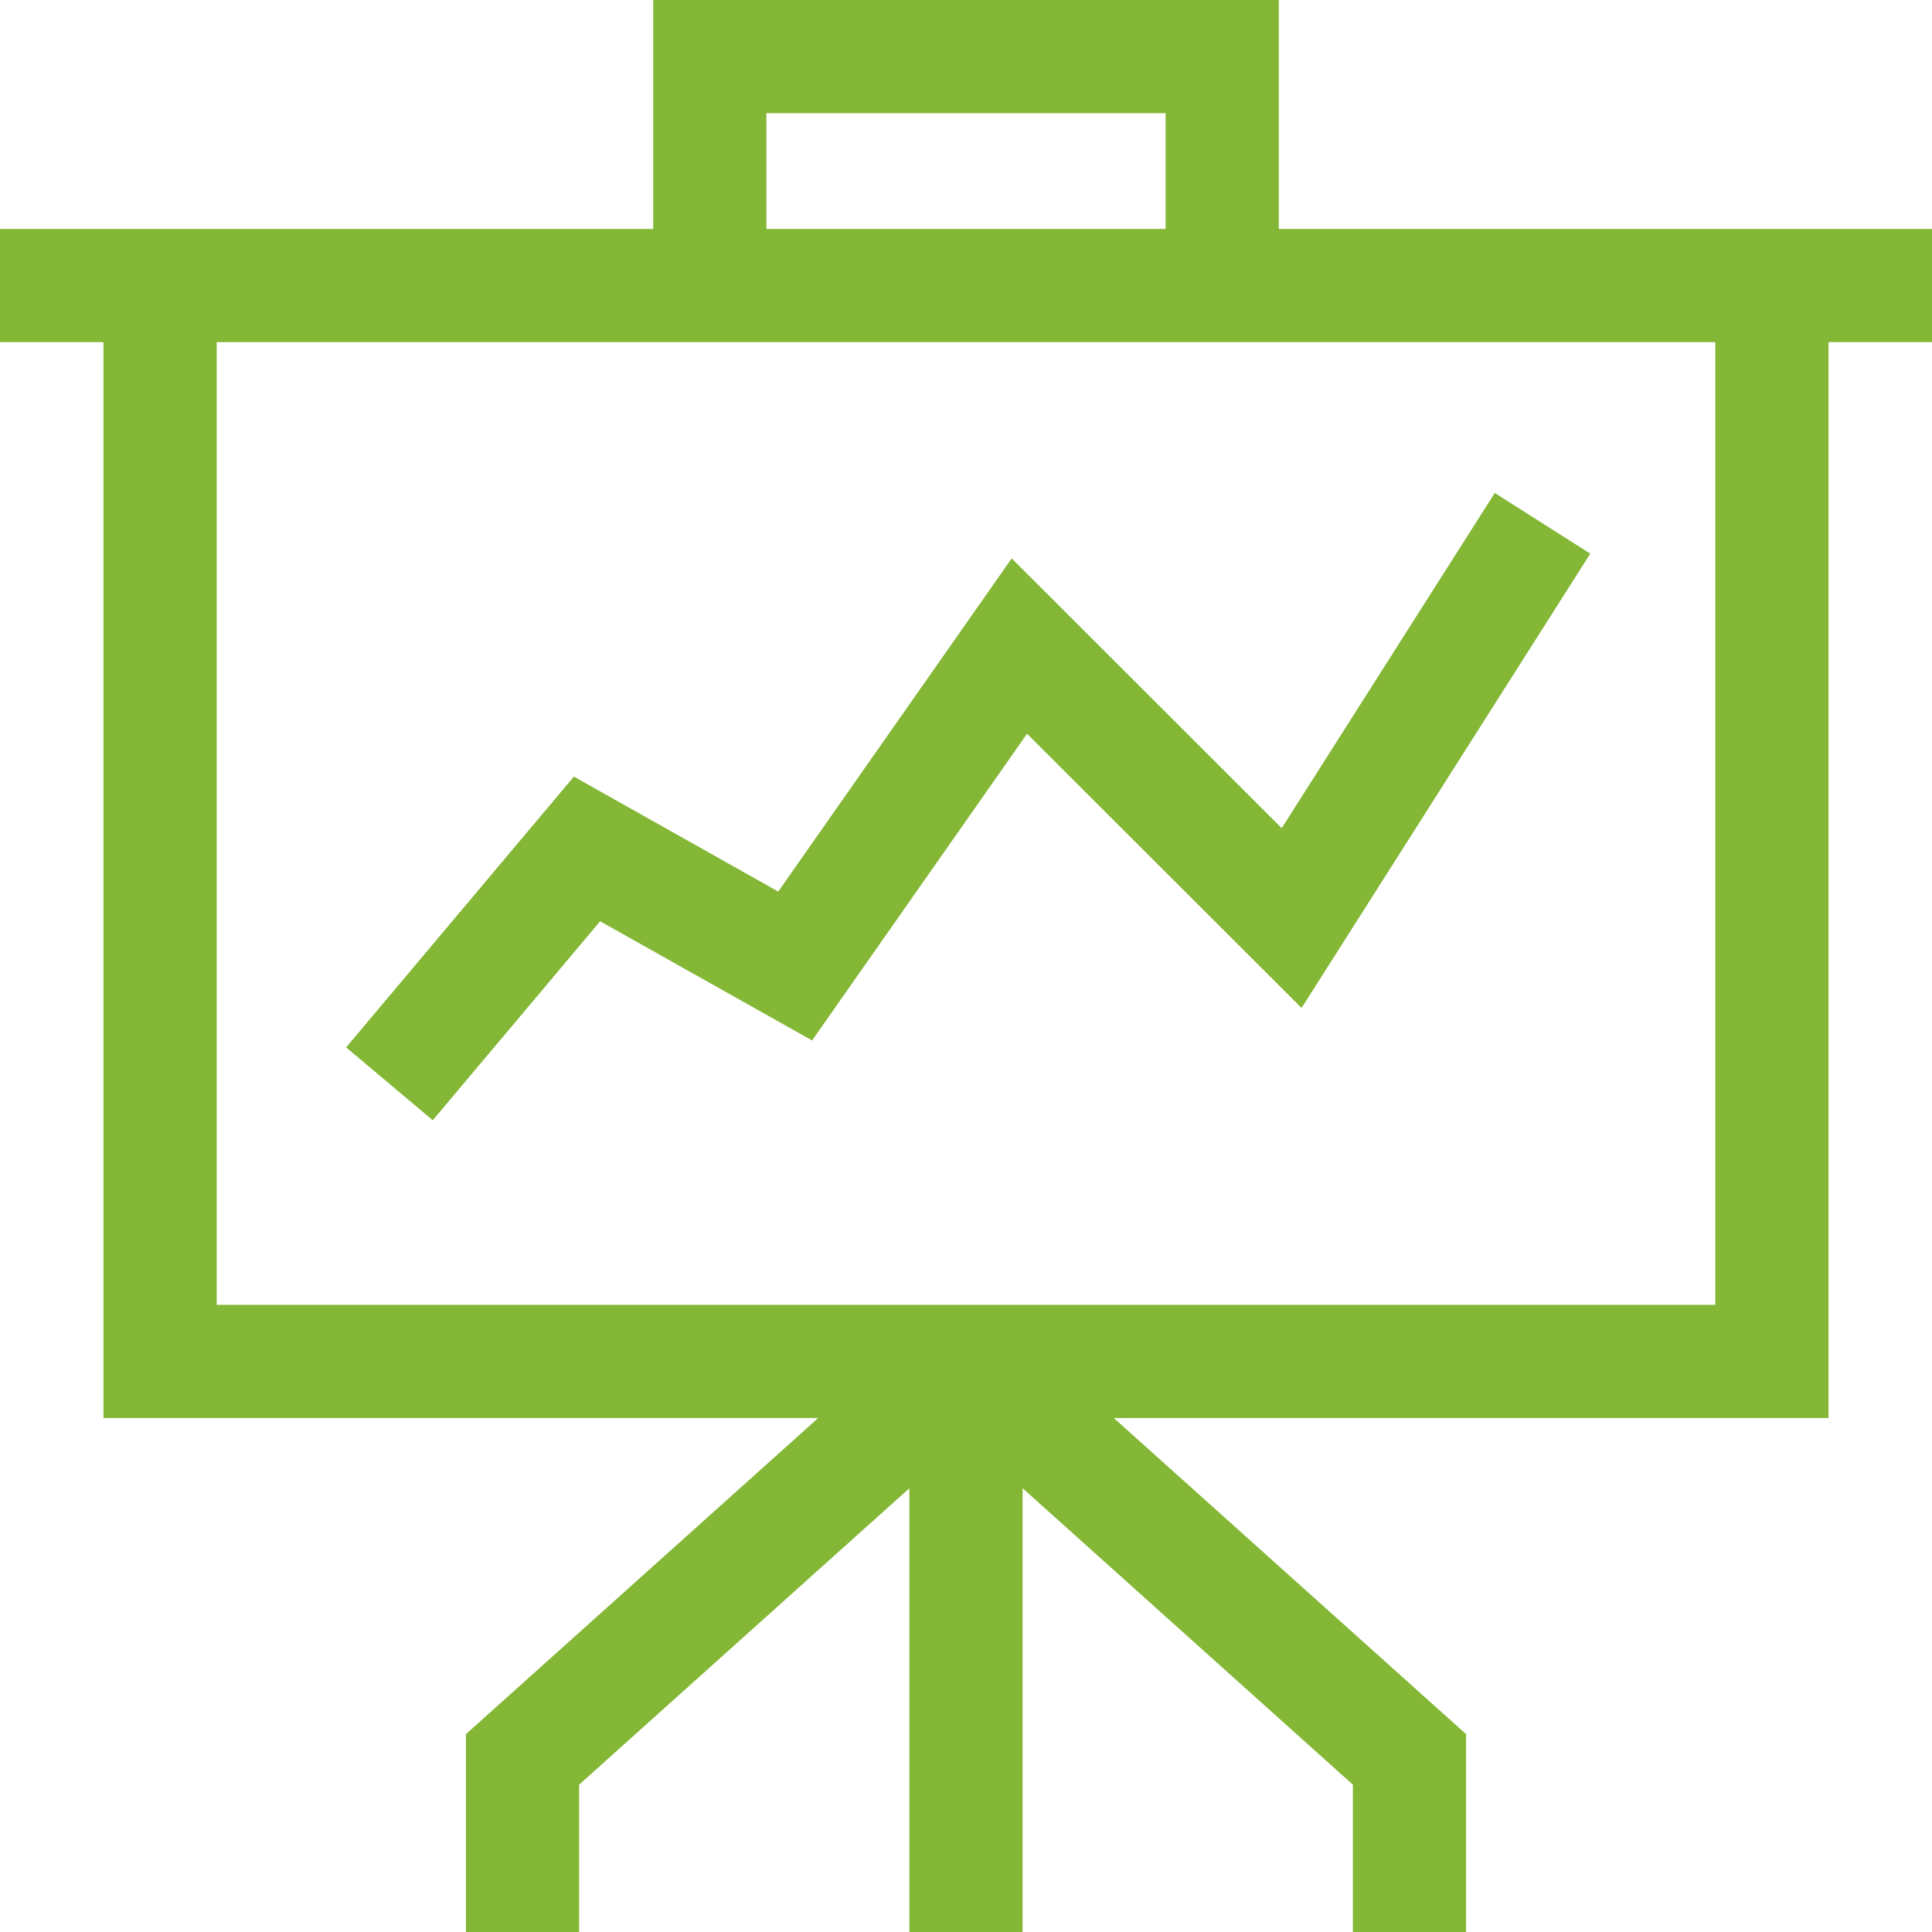 <svg xmlns="http://www.w3.org/2000/svg" width="32" height="32" viewBox="0 0 32 32" fill="none"><path d="M9.94 15.259L7.168 18.555L5.733 17.348L9.505 12.863L12.89 14.767L16.757 9.249L21.229 13.717L24.758 8.165L26.34 9.17L21.558 16.695L17.011 12.153L13.451 17.233L9.94 15.259Z" fill="#83B735"></path><path fill-rule="evenodd" clip-rule="evenodd" d="M21.181 3.792H32V5.667H30.286V23.487H18.448L24.283 28.723V32H22.408V29.56L16.938 24.65V32H15.062V24.65L9.592 29.56V32H7.717V28.723L13.552 23.487H1.714V5.667H0V3.792H10.819V0H21.181V3.792ZM19.306 1.875H12.694V3.792H19.306V1.875ZM3.589 21.612H28.411V5.667H3.589V21.612Z" fill="#83B735"></path></svg>